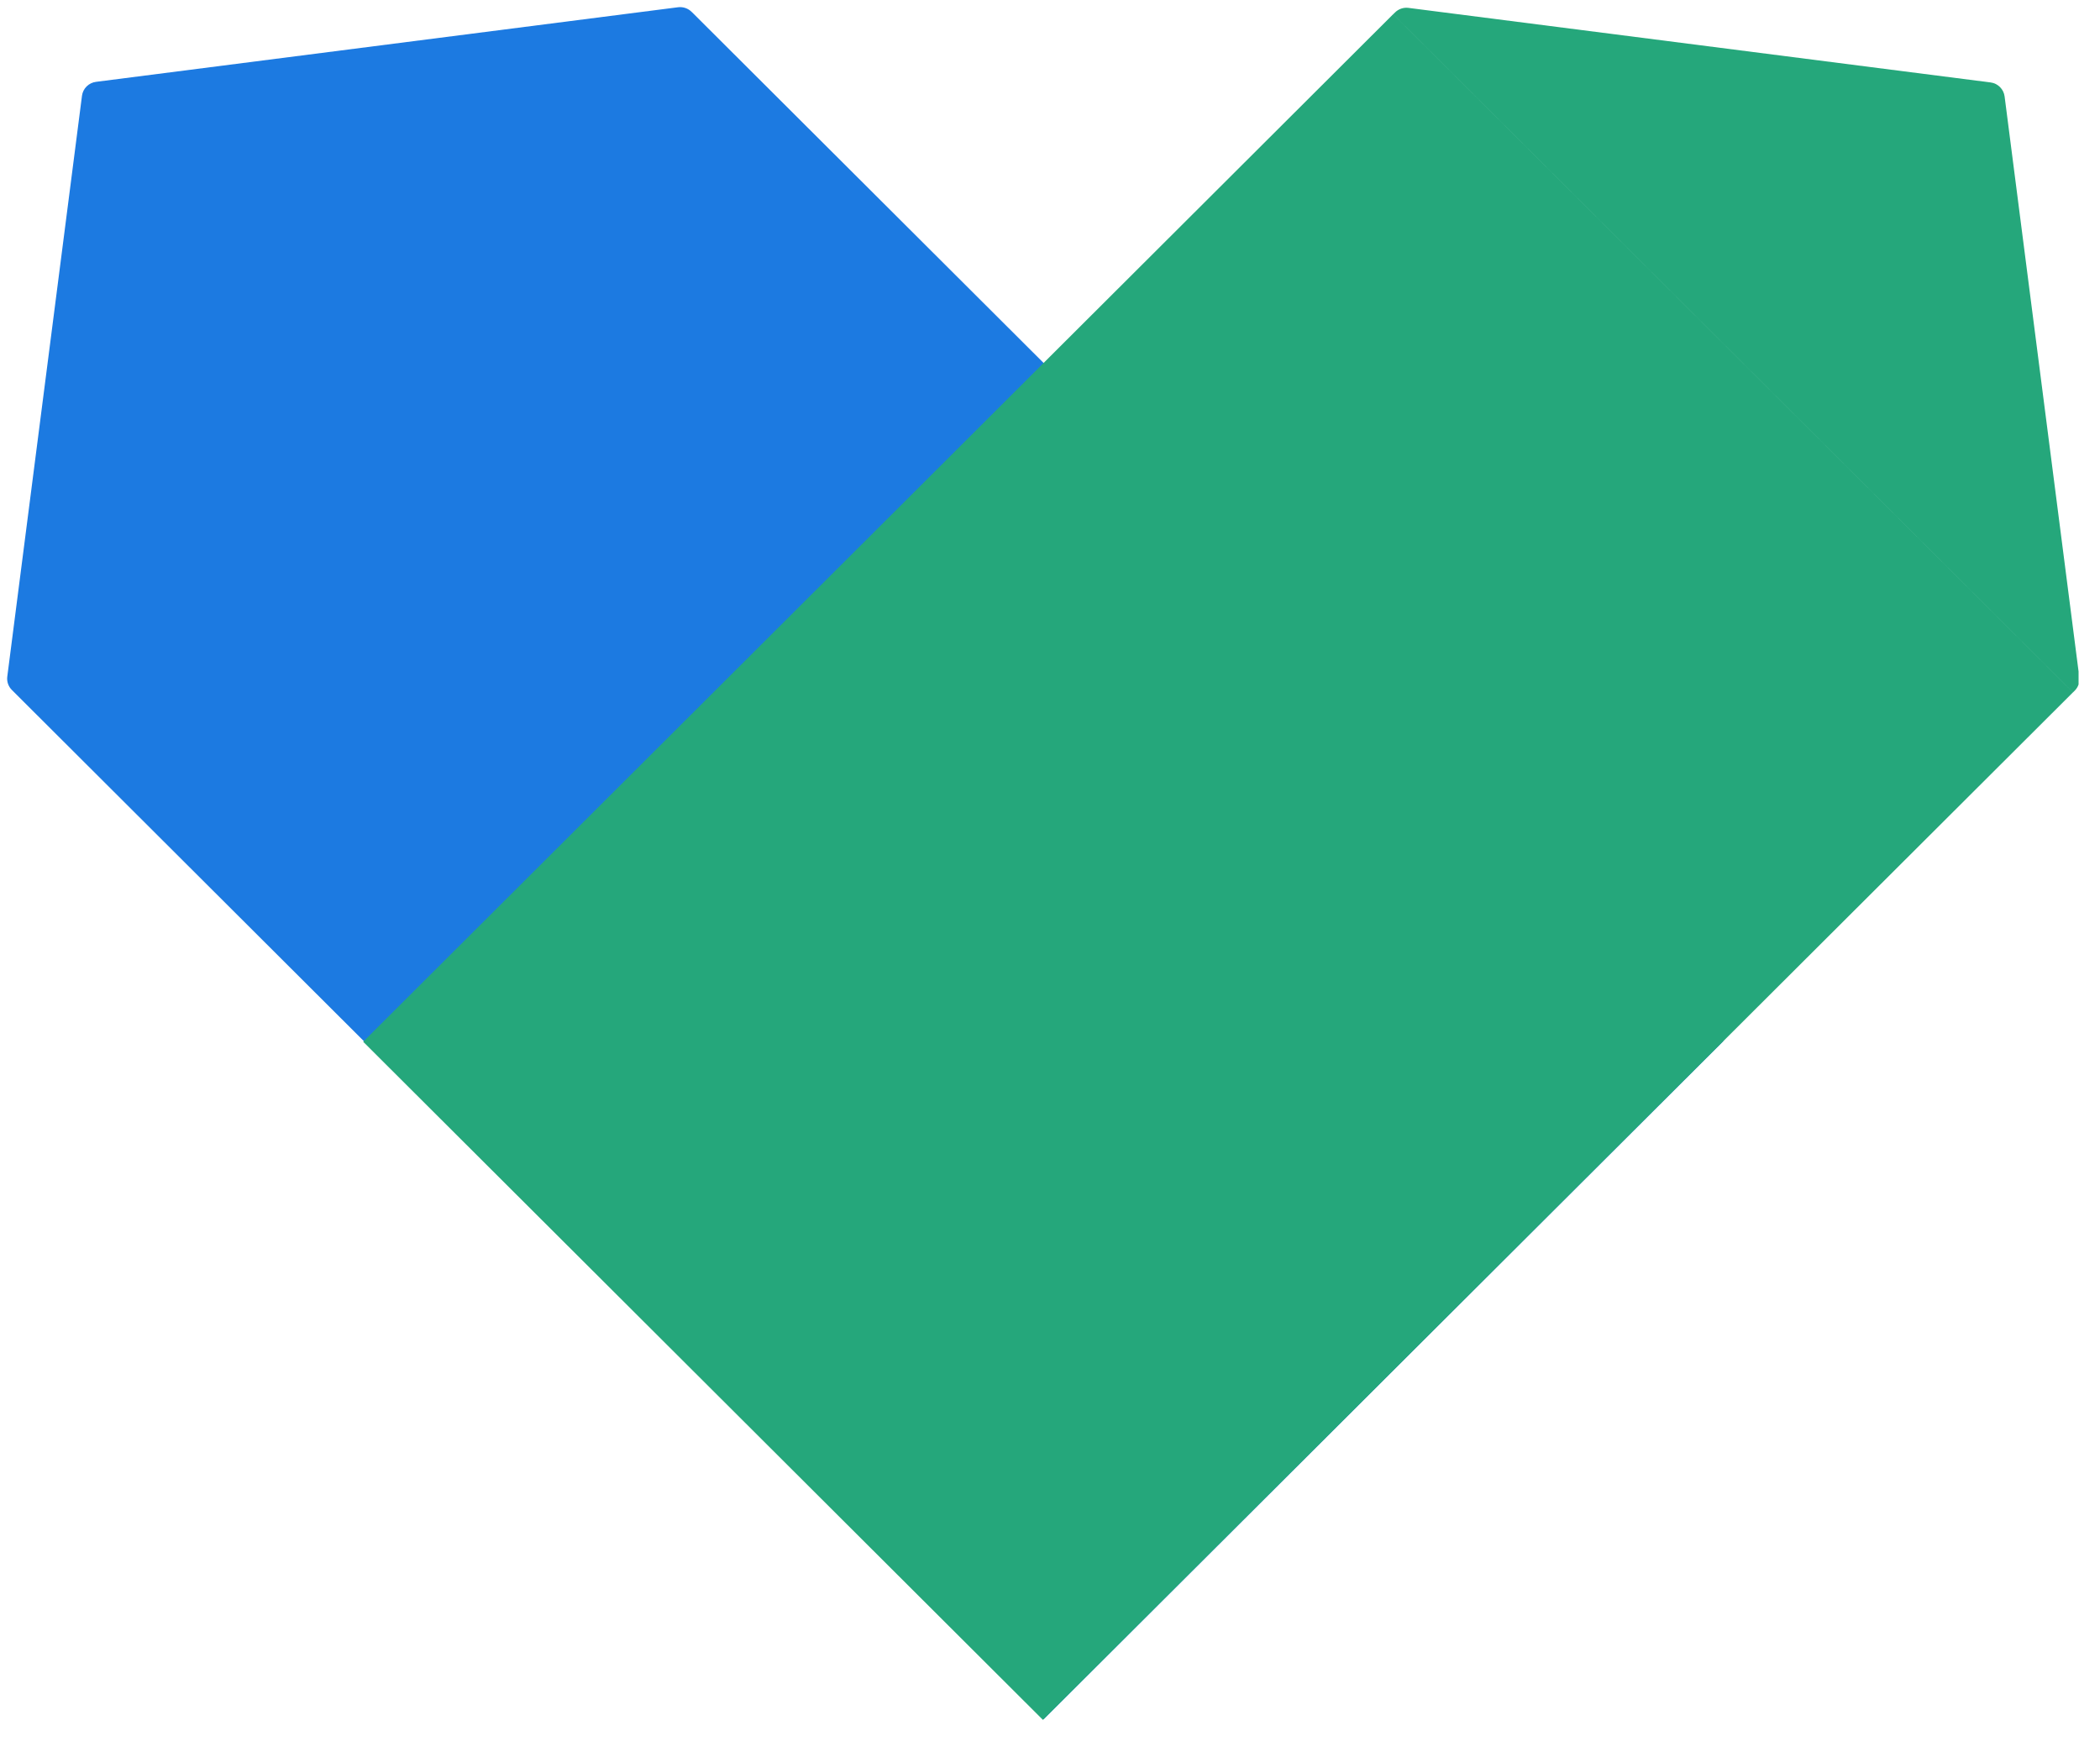 <?xml version="1.0" encoding="UTF-8"?> <svg xmlns="http://www.w3.org/2000/svg" width="49" height="41" viewBox="0 0 49 41" fill="none"><g clip-path="url(#clip0_265_1326)"><path d="M15.823 0.169C15.939 0.155 16.055 0.195 16.138 0.277L16.179 0.317L40.212 24.296L24.351 40.123L0.318 16.143V16.142L0.278 16.103C0.195 16.021 0.155 15.905 0.17 15.79L1.913 2.235C1.935 2.066 2.069 1.932 2.24 1.91L15.823 0.169Z" fill="#1C7AE1"></path><path d="M48.369 16.158L24.335 40.137L8.474 24.311H8.475L32.507 0.332L48.369 16.158ZM32.864 0.184L46.448 1.924C46.617 1.946 46.752 2.08 46.774 2.25L48.517 15.803C48.532 15.918 48.493 16.035 48.411 16.117L48.37 16.158L32.508 0.332L32.549 0.292C32.632 0.209 32.748 0.169 32.864 0.184Z" fill="#25A77B"></path></g><defs><clipPath id="clip0_265_1326"><rect width="48.333" height="40" fill="white" transform="translate(0.167 0.167)"></rect></clipPath></defs></svg> 